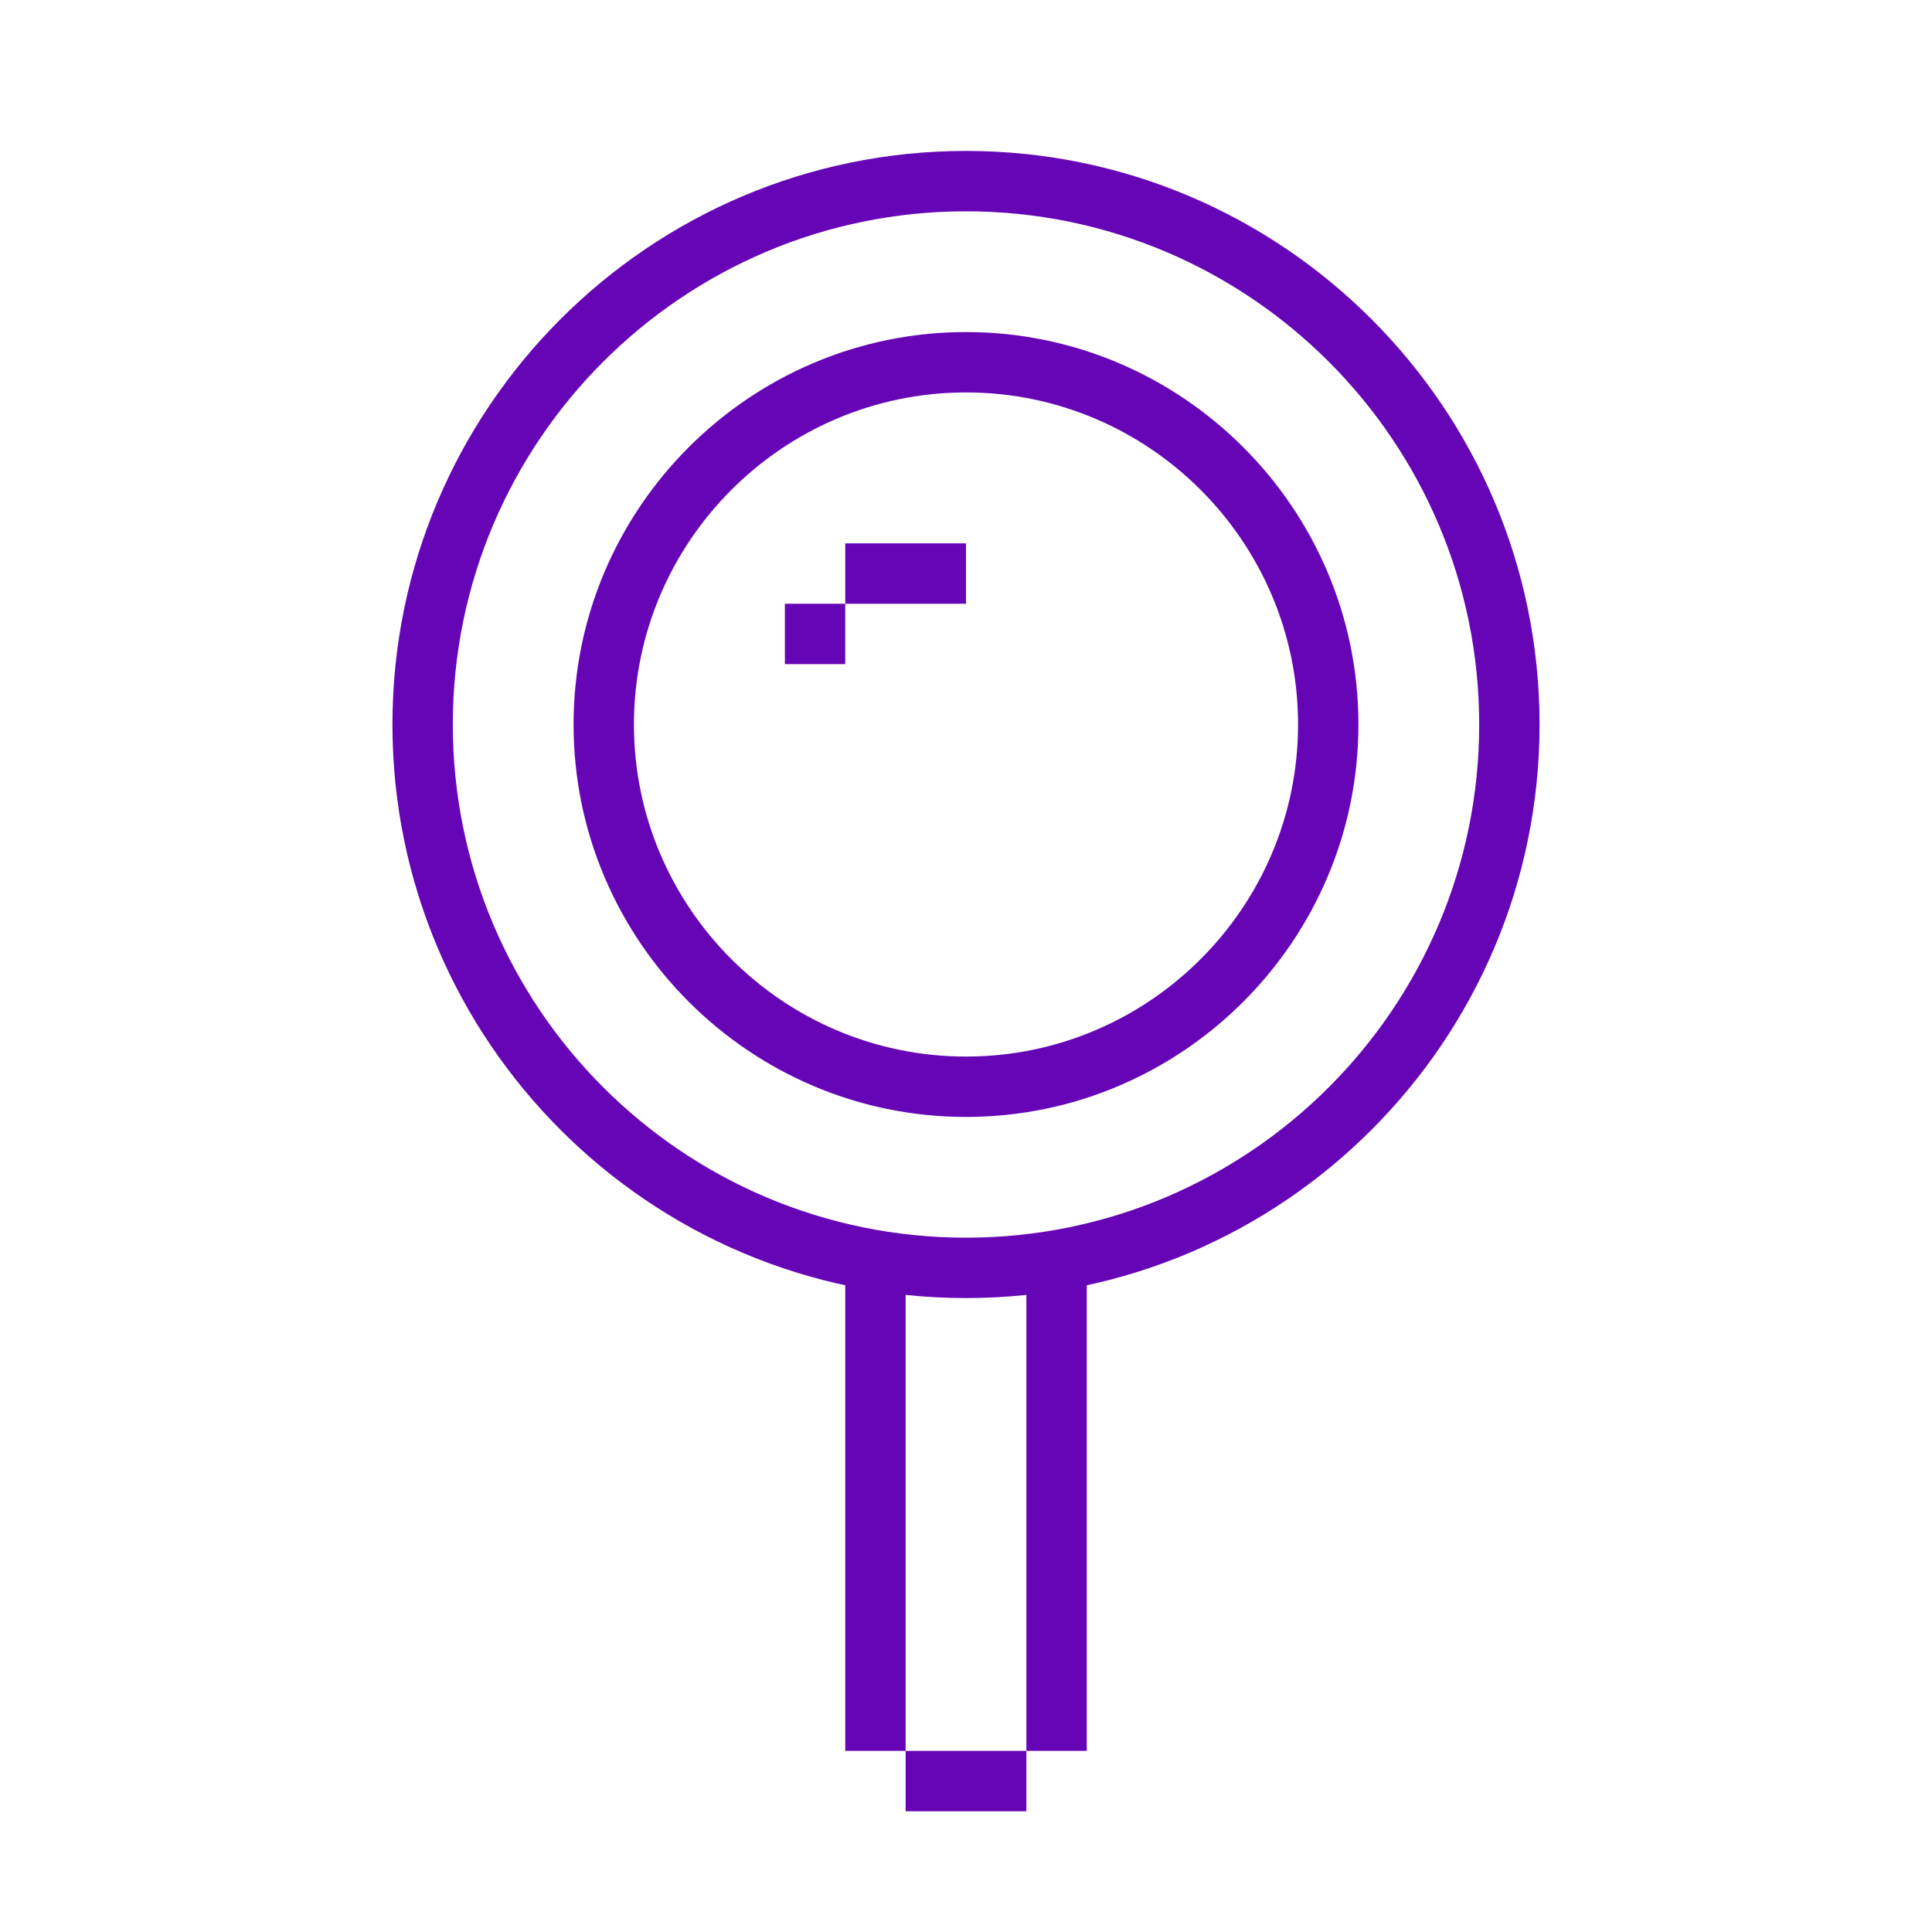 <svg xmlns="http://www.w3.org/2000/svg" id="Master" viewBox="0 0 32 32"><defs><style>      .cls-1 {        fill: #6605b6;      }    </style></defs><rect class="cls-1" x="14" y="21" width="1" height="8" transform="translate(29 50) rotate(-180)"></rect><rect class="cls-1" x="17" y="21" width="1" height="8" transform="translate(35 50) rotate(-180)"></rect><path class="cls-1" d="M16,21.5c-5.24,0-9.5-4.26-9.5-9.5S10.76,2.5,16,2.5s9.5,4.26,9.5,9.5-4.26,9.5-9.5,9.5ZM16,3.5c-4.69,0-8.5,3.81-8.5,8.5s3.81,8.5,8.5,8.5,8.5-3.81,8.5-8.5-3.81-8.5-8.5-8.5Z"></path><path class="cls-1" d="M16,18.5c-3.58,0-6.5-2.92-6.5-6.5s2.92-6.5,6.5-6.5,6.5,2.92,6.5,6.5-2.92,6.5-6.5,6.5ZM16,6.5c-3.03,0-5.5,2.47-5.5,5.5s2.47,5.5,5.5,5.5,5.5-2.47,5.5-5.5-2.47-5.5-5.5-5.5Z"></path><rect class="cls-1" x="13" y="10" width="1" height="1"></rect><rect class="cls-1" x="14" y="9" width="2" height="1"></rect><rect class="cls-1" x="15" y="29" width="2" height="1"></rect></svg>